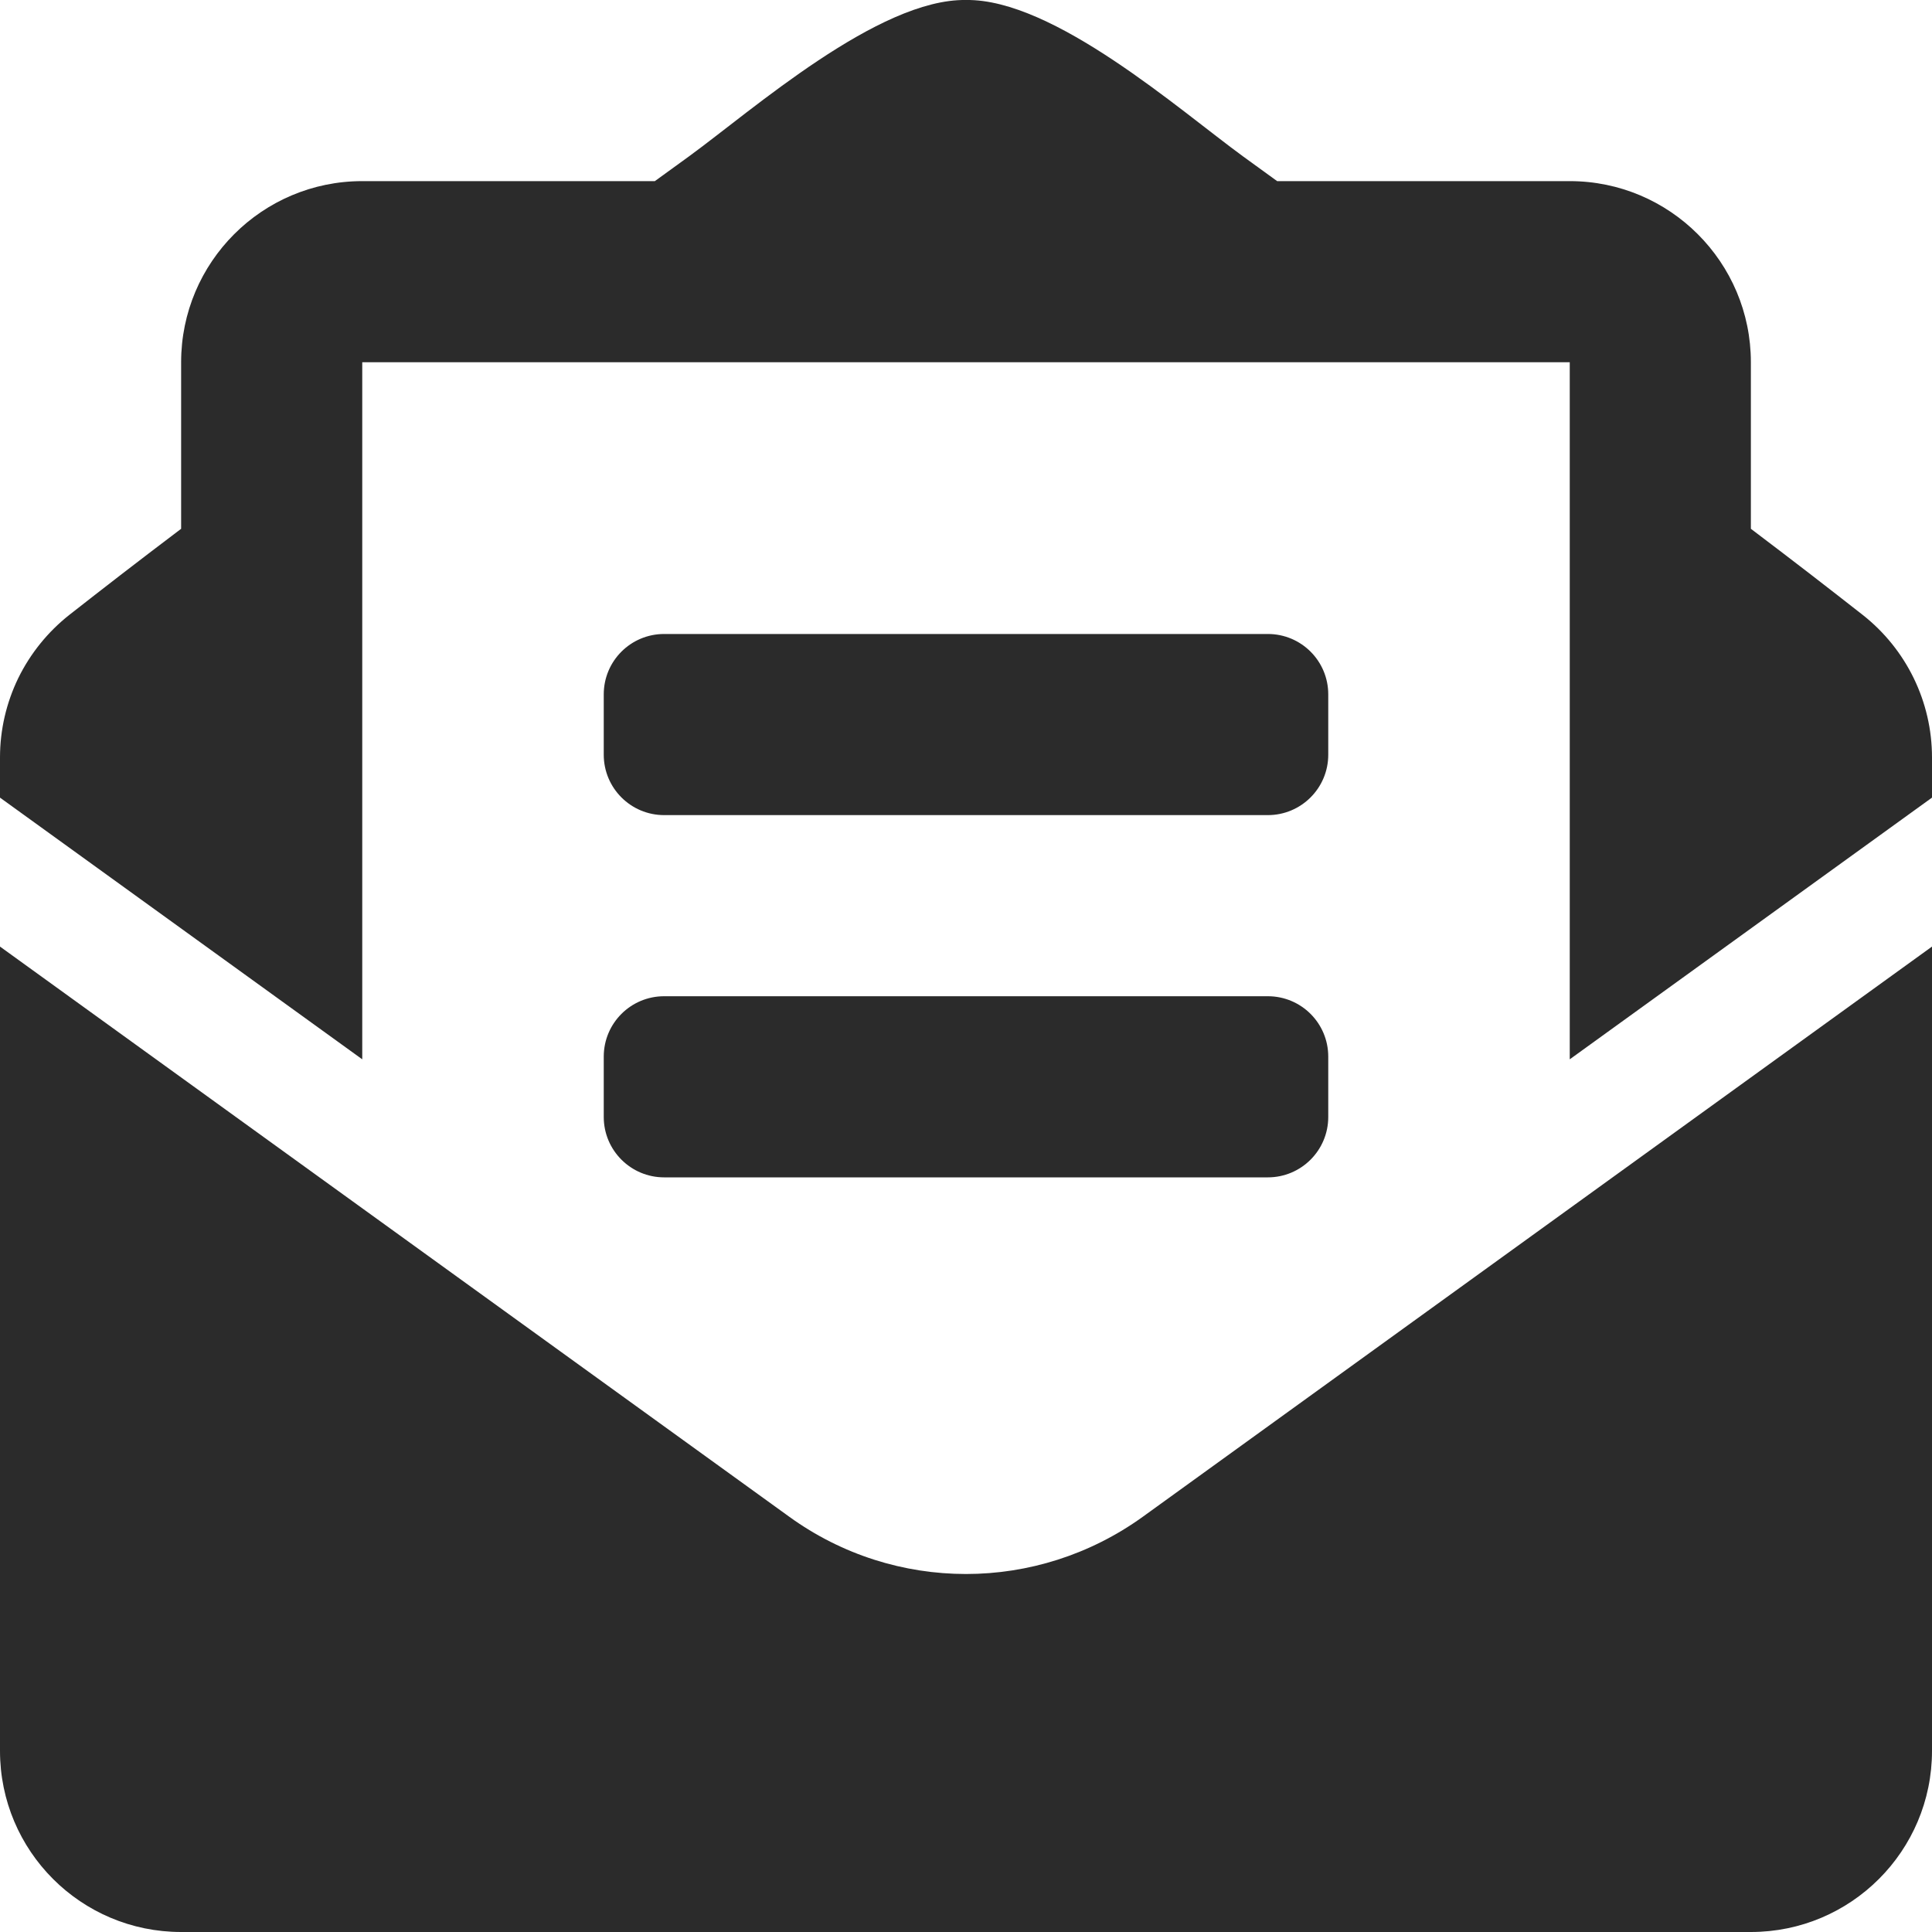 <svg width="20" height="20" viewBox="0 0 20 20" fill="none" xmlns="http://www.w3.org/2000/svg">
<path d="M6.875 8.438H13.125C13.47 8.438 13.75 8.158 13.75 7.813V7.188C13.75 6.842 13.47 6.563 13.125 6.563H6.875C6.53 6.563 6.25 6.842 6.25 7.188V7.813C6.25 8.158 6.53 8.438 6.875 8.438ZM6.25 11.563C6.25 11.908 6.53 12.188 6.875 12.188H13.125C13.47 12.188 13.75 11.908 13.75 11.563V10.938C13.75 10.592 13.47 10.313 13.125 10.313H6.875C6.53 10.313 6.25 10.592 6.25 10.938V11.563ZM10 16.294C9.359 16.294 8.717 16.097 8.17 15.701L0 9.799V18.125C0 19.161 0.839 20 1.875 20H18.125C19.16 20 20 19.161 20 18.125V9.799L11.831 15.701C11.283 16.096 10.641 16.294 10 16.294ZM19.282 6.365C18.936 6.094 18.608 5.839 18.125 5.474V3.75C18.125 2.715 17.285 1.875 16.25 1.875H13.221C13.102 1.789 12.991 1.709 12.868 1.619C12.211 1.14 10.906 -0.014 10 0C9.094 -0.014 7.789 1.14 7.132 1.619C7.009 1.709 6.898 1.789 6.779 1.875H3.75C2.714 1.875 1.875 2.715 1.875 3.75V5.474C1.392 5.839 1.064 6.094 0.718 6.365C0.495 6.541 0.314 6.765 0.189 7.02C0.065 7.276 3.85081e-05 7.556 0 7.841L0 8.257L3.75 10.966V3.75H16.25V10.966L20 8.257V7.841C20 7.265 19.735 6.721 19.282 6.365Z" fill="#2B2B2B"/>
</svg>
